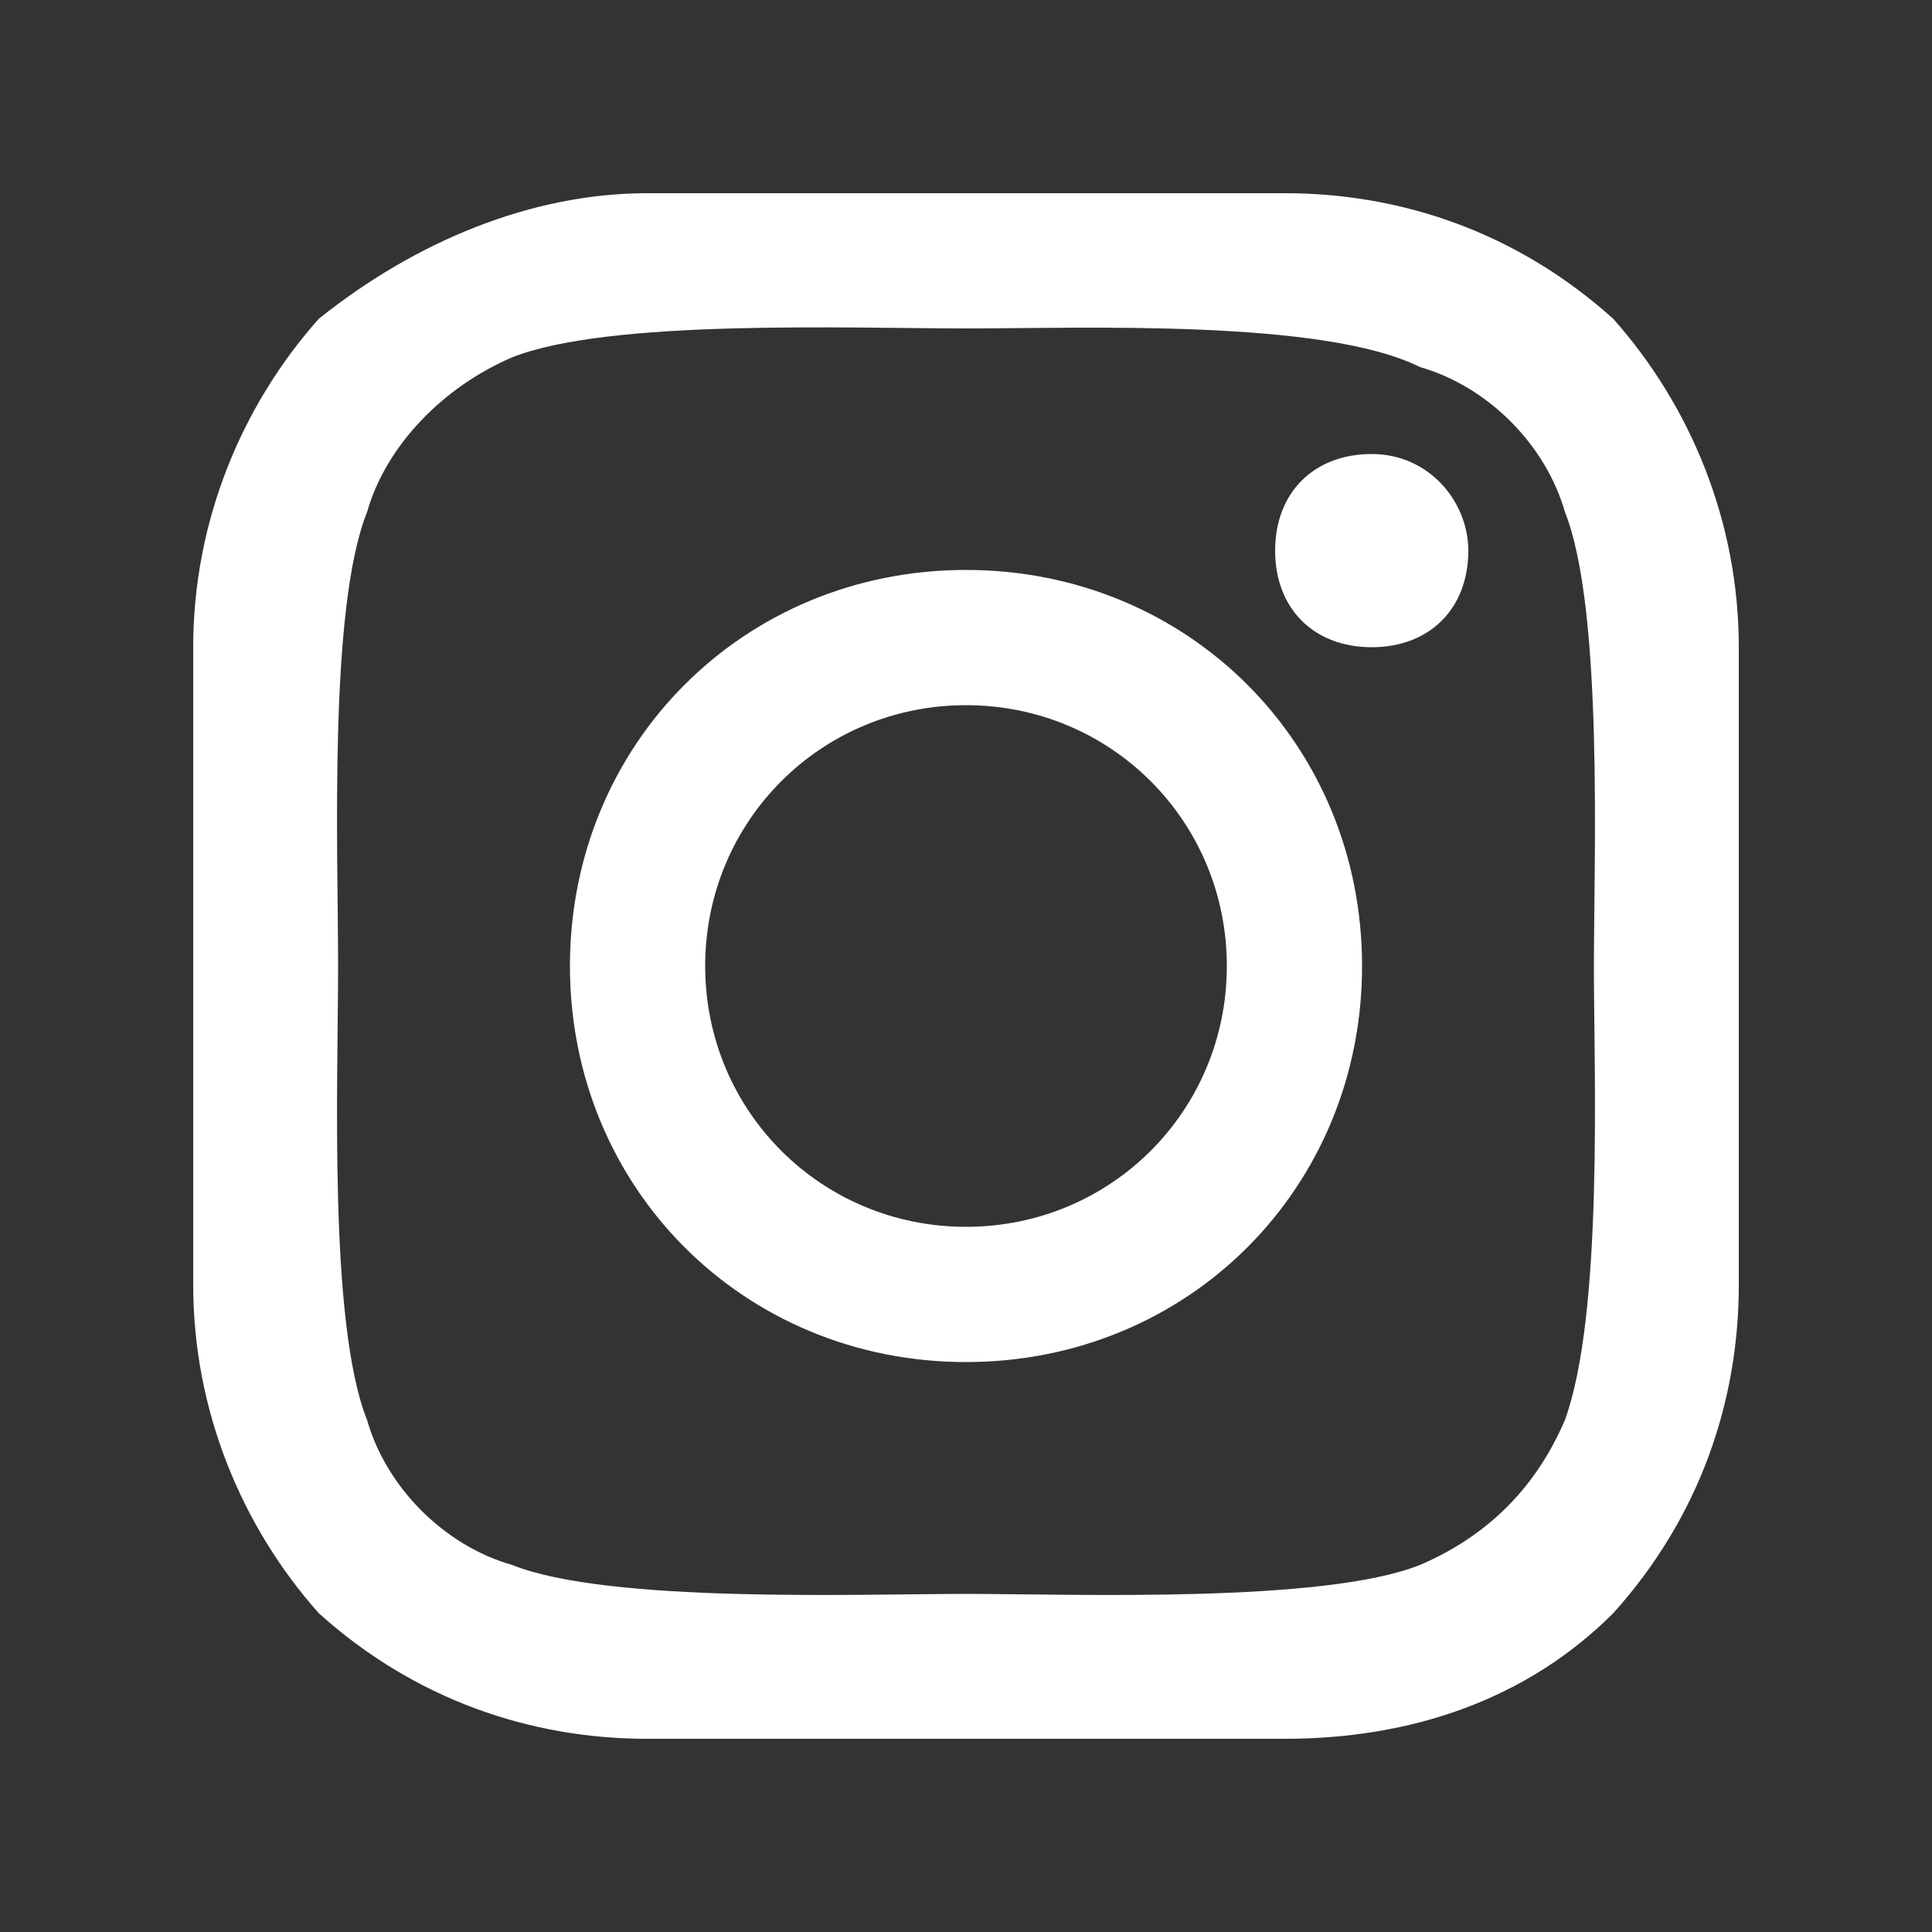 <svg width="800" height="800" viewBox="0 0 800 800" fill="none" xmlns="http://www.w3.org/2000/svg">
<rect x="0" y="0" width="800" height="800" fill="#333333" stroke="none"/>
<g clip-path="url(#clip0_18570_57550)">
<path d="M508 400C508 340 460 292 400 292C340 292 292 340 292 400C292 460 340 508 400 508C460 508 508 460 508 400ZM564 400C564 492 492 564 400 564C308 564 236 492 236 400C236 308 308 236 400 236C492 236 564 308 564 400ZM608 228C608 252 592 268 568 268C544 268 528 252 528 228C528 204 544 188 568 188C592 188 608 208 608 228ZM400 136C352 136 252 132 212 148C184 160 160 184 152 212C136 252 140 352 140 400C140 448 136 548 152 588C160 616 184 640 212 648C252 664 356 660 400 660C444 660 548 664 588 648C616 636 636 616 648 588C664 544 660 444 660 400C660 356 664 252 648 212C640 184 616 160 588 152C548 132 448 136 400 136ZM720 400V532C720 580 704 628 668 668C632 704 584 720 532 720H268C220 720 172 704 132 668C100 632 80 584 80 532V400V268C80 216 100 168 132 132C172 100 220 80 268 80H532C580 80 628 96 668 132C700 168 720 216 720 268V400Z" fill="white"/>
</g>
<defs>
<clipPath id="clip0_18570_57550">
<rect width="800" height="800" fill="white"/>
</clipPath>
</defs>
</svg>
